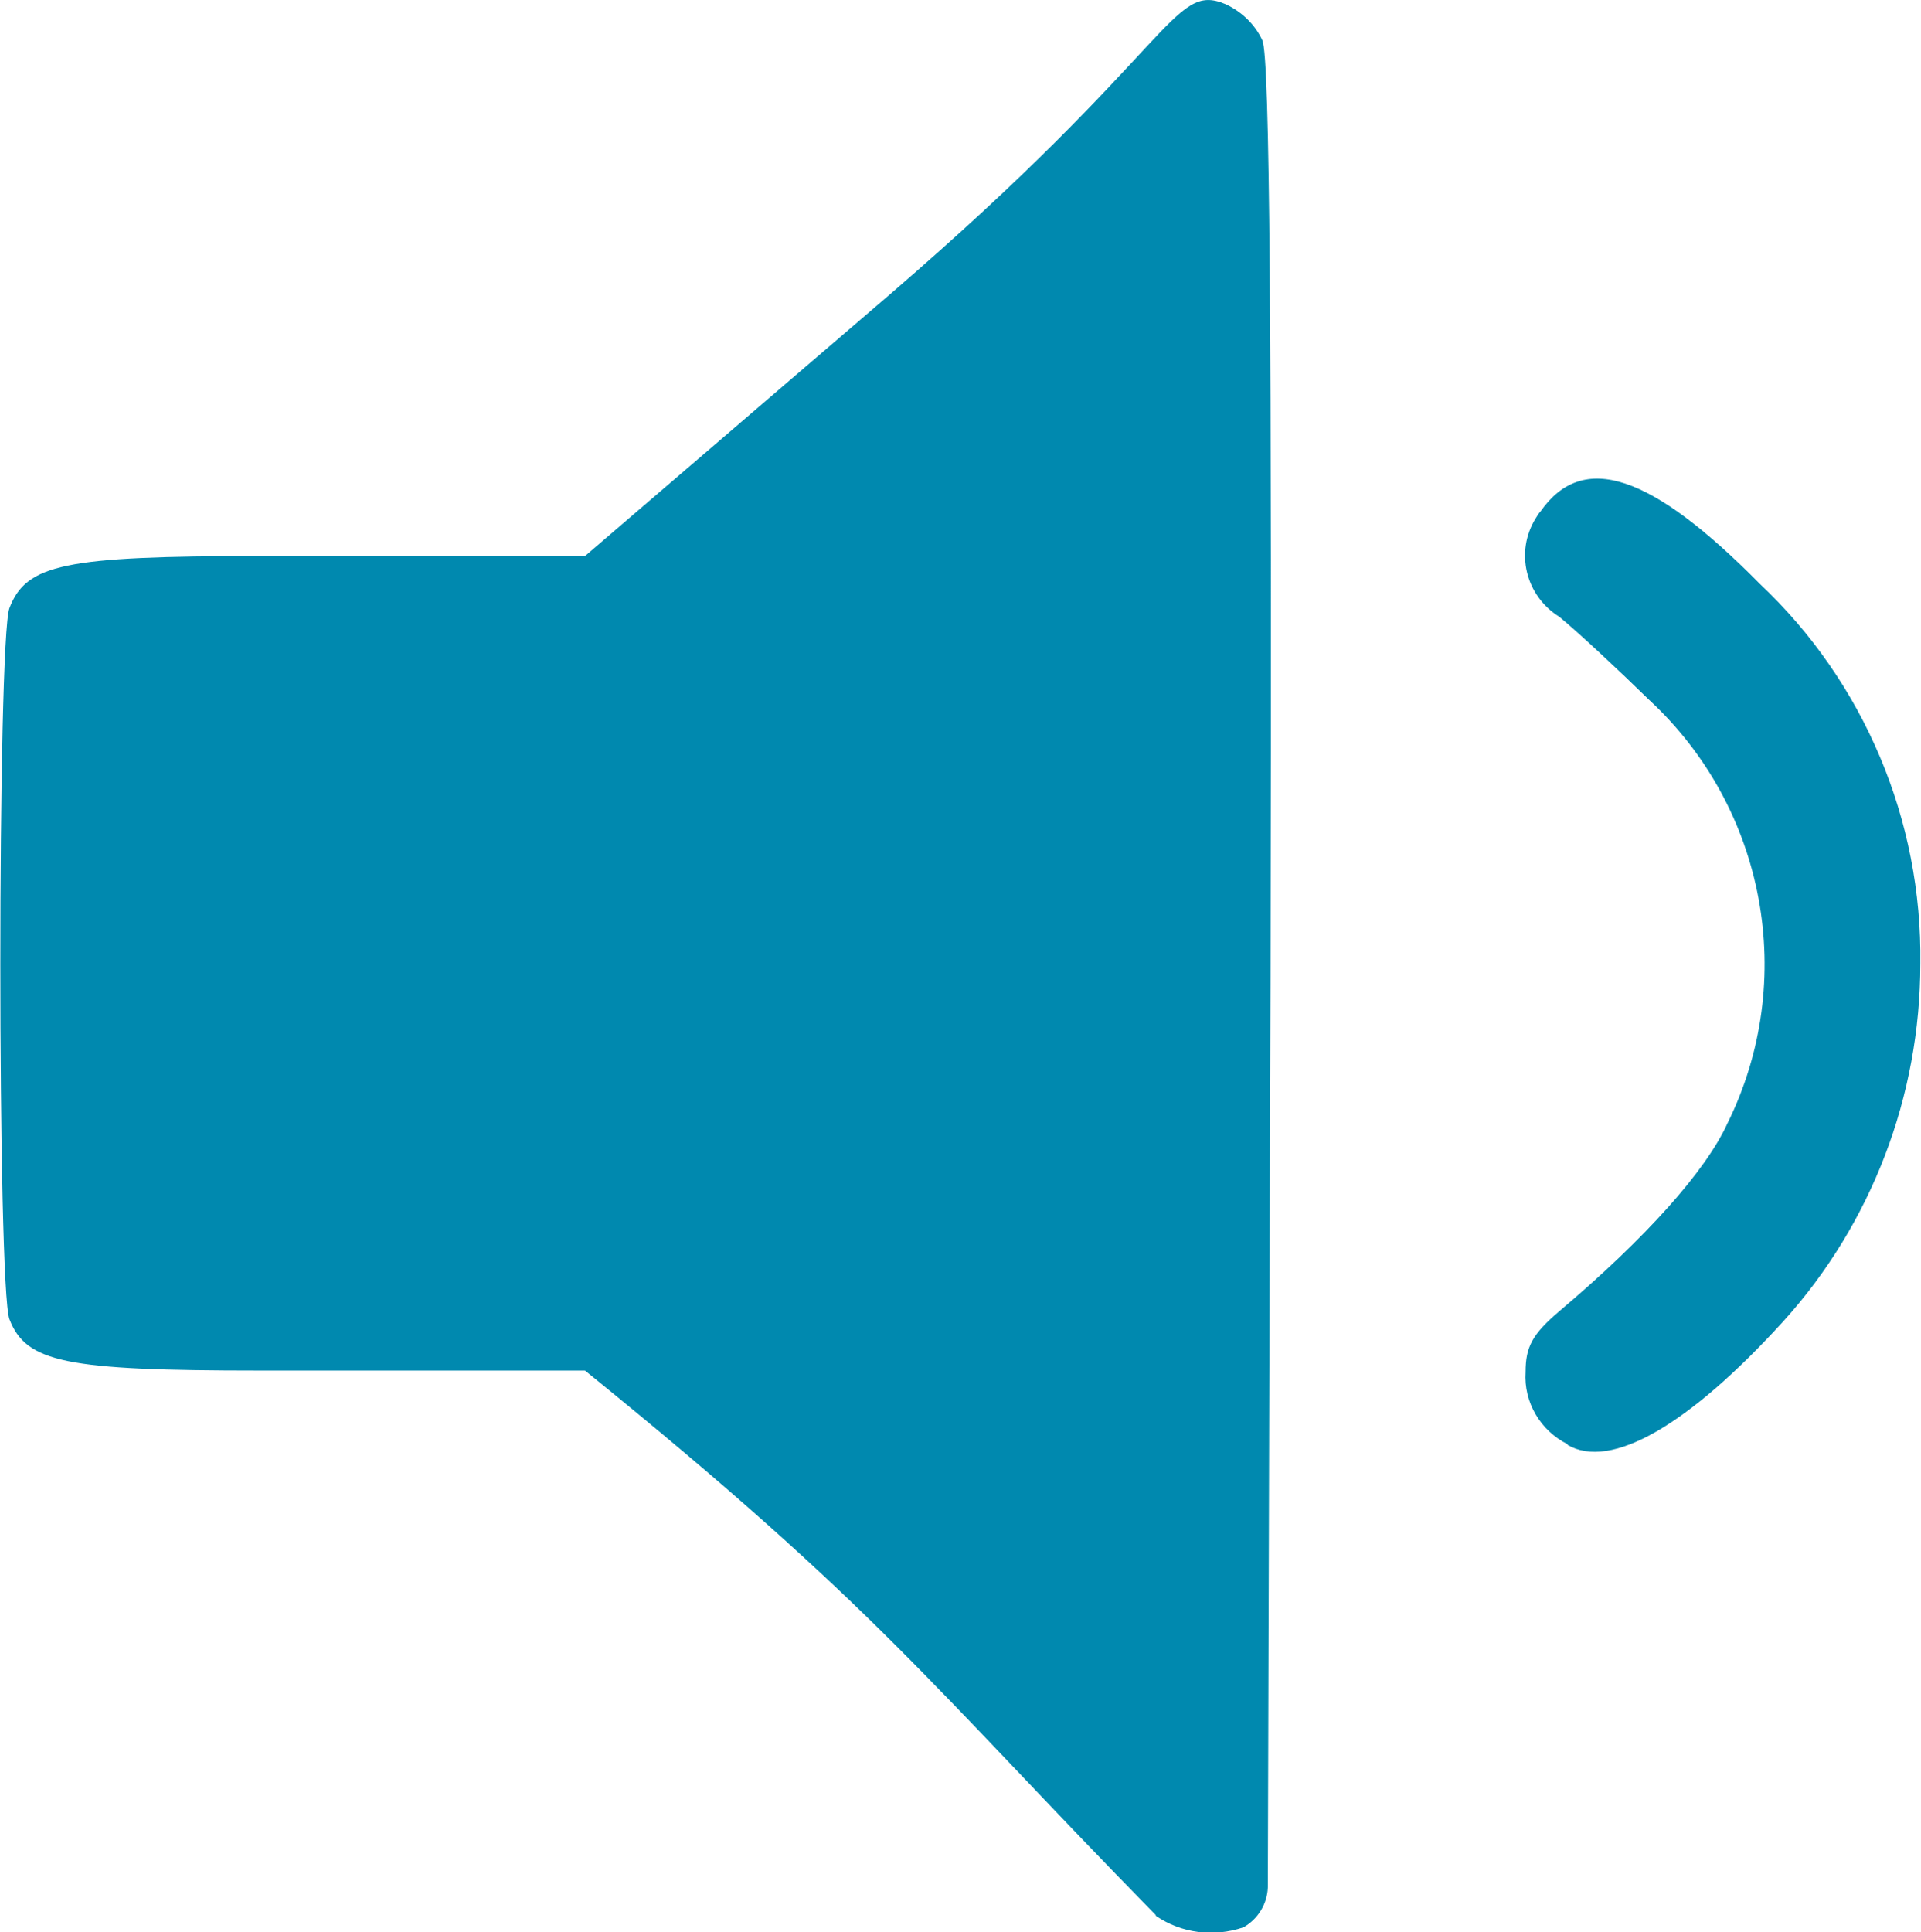 <?xml version="1.0" encoding="UTF-8"?>
<svg id="uuid-1fcc3766-353a-44c5-9d91-42f12e473327" xmlns="http://www.w3.org/2000/svg" version="1.1" viewBox="0 0 284.7 286.3">
  <!-- Generator: Adobe Illustrator 29.7.1, SVG Export Plug-In . SVG Version: 2.1.1 Build 8)  -->
  <defs>
    <style>
      .st0 {
        fill: none;
      }

      .st1 {
        fill: #0089af;
      }
    </style>
  </defs>
  <rect class="st0" y="0" width="284.7" height="286.3"/>
  <g id="uuid-d04bc63f-0c88-4a48-be2d-13a1269b49a5">
    <path id="uuid-4e6e7c92-1d2d-4547-bb53-846665e5e1ef" class="st1" d="M171.3,283.8c-33.4-34.1-41.1-45.5-84.6-80.7h-48.2c-28.8,0-34.6-1.2-37.1-7.6-1.8-4.8-1.8-100.5,0-105.4,2.5-6.5,8.2-7.7,37.1-7.7h48.2l45.1-38.7C174.2,7.2,173.7-2.7,181.6.6c2.4,1.1,4.4,3,5.5,5.4,1.1,2.6,1.4,42.8,1.2,138.7l-.4,135c-.1,2.5-1.5,4.7-3.6,5.9-4.4,1.5-9.2.9-13-1.7h0s0,0,0,0ZM232.3,214c-4-2-6.5-6.2-6.2-10.7,0-3.7,1-5.6,5-9,12.9-10.9,21.7-20.8,24.9-27.8,10.5-21.2,5.7-46.8-11.6-62.8-4.5-4.4-10.5-10-13.3-12.3-5-3.1-6.6-9.6-3.5-14.6.2-.3.4-.7.7-1,6.3-9,16.4-5.6,32.5,10.7,15.5,14.6,24.1,35.1,23.8,56.3,0,19.6-7.2,38.5-20.3,53-14,15.4-25.6,22.1-32,18.3h0,0Z"/>
  </g>
</svg>